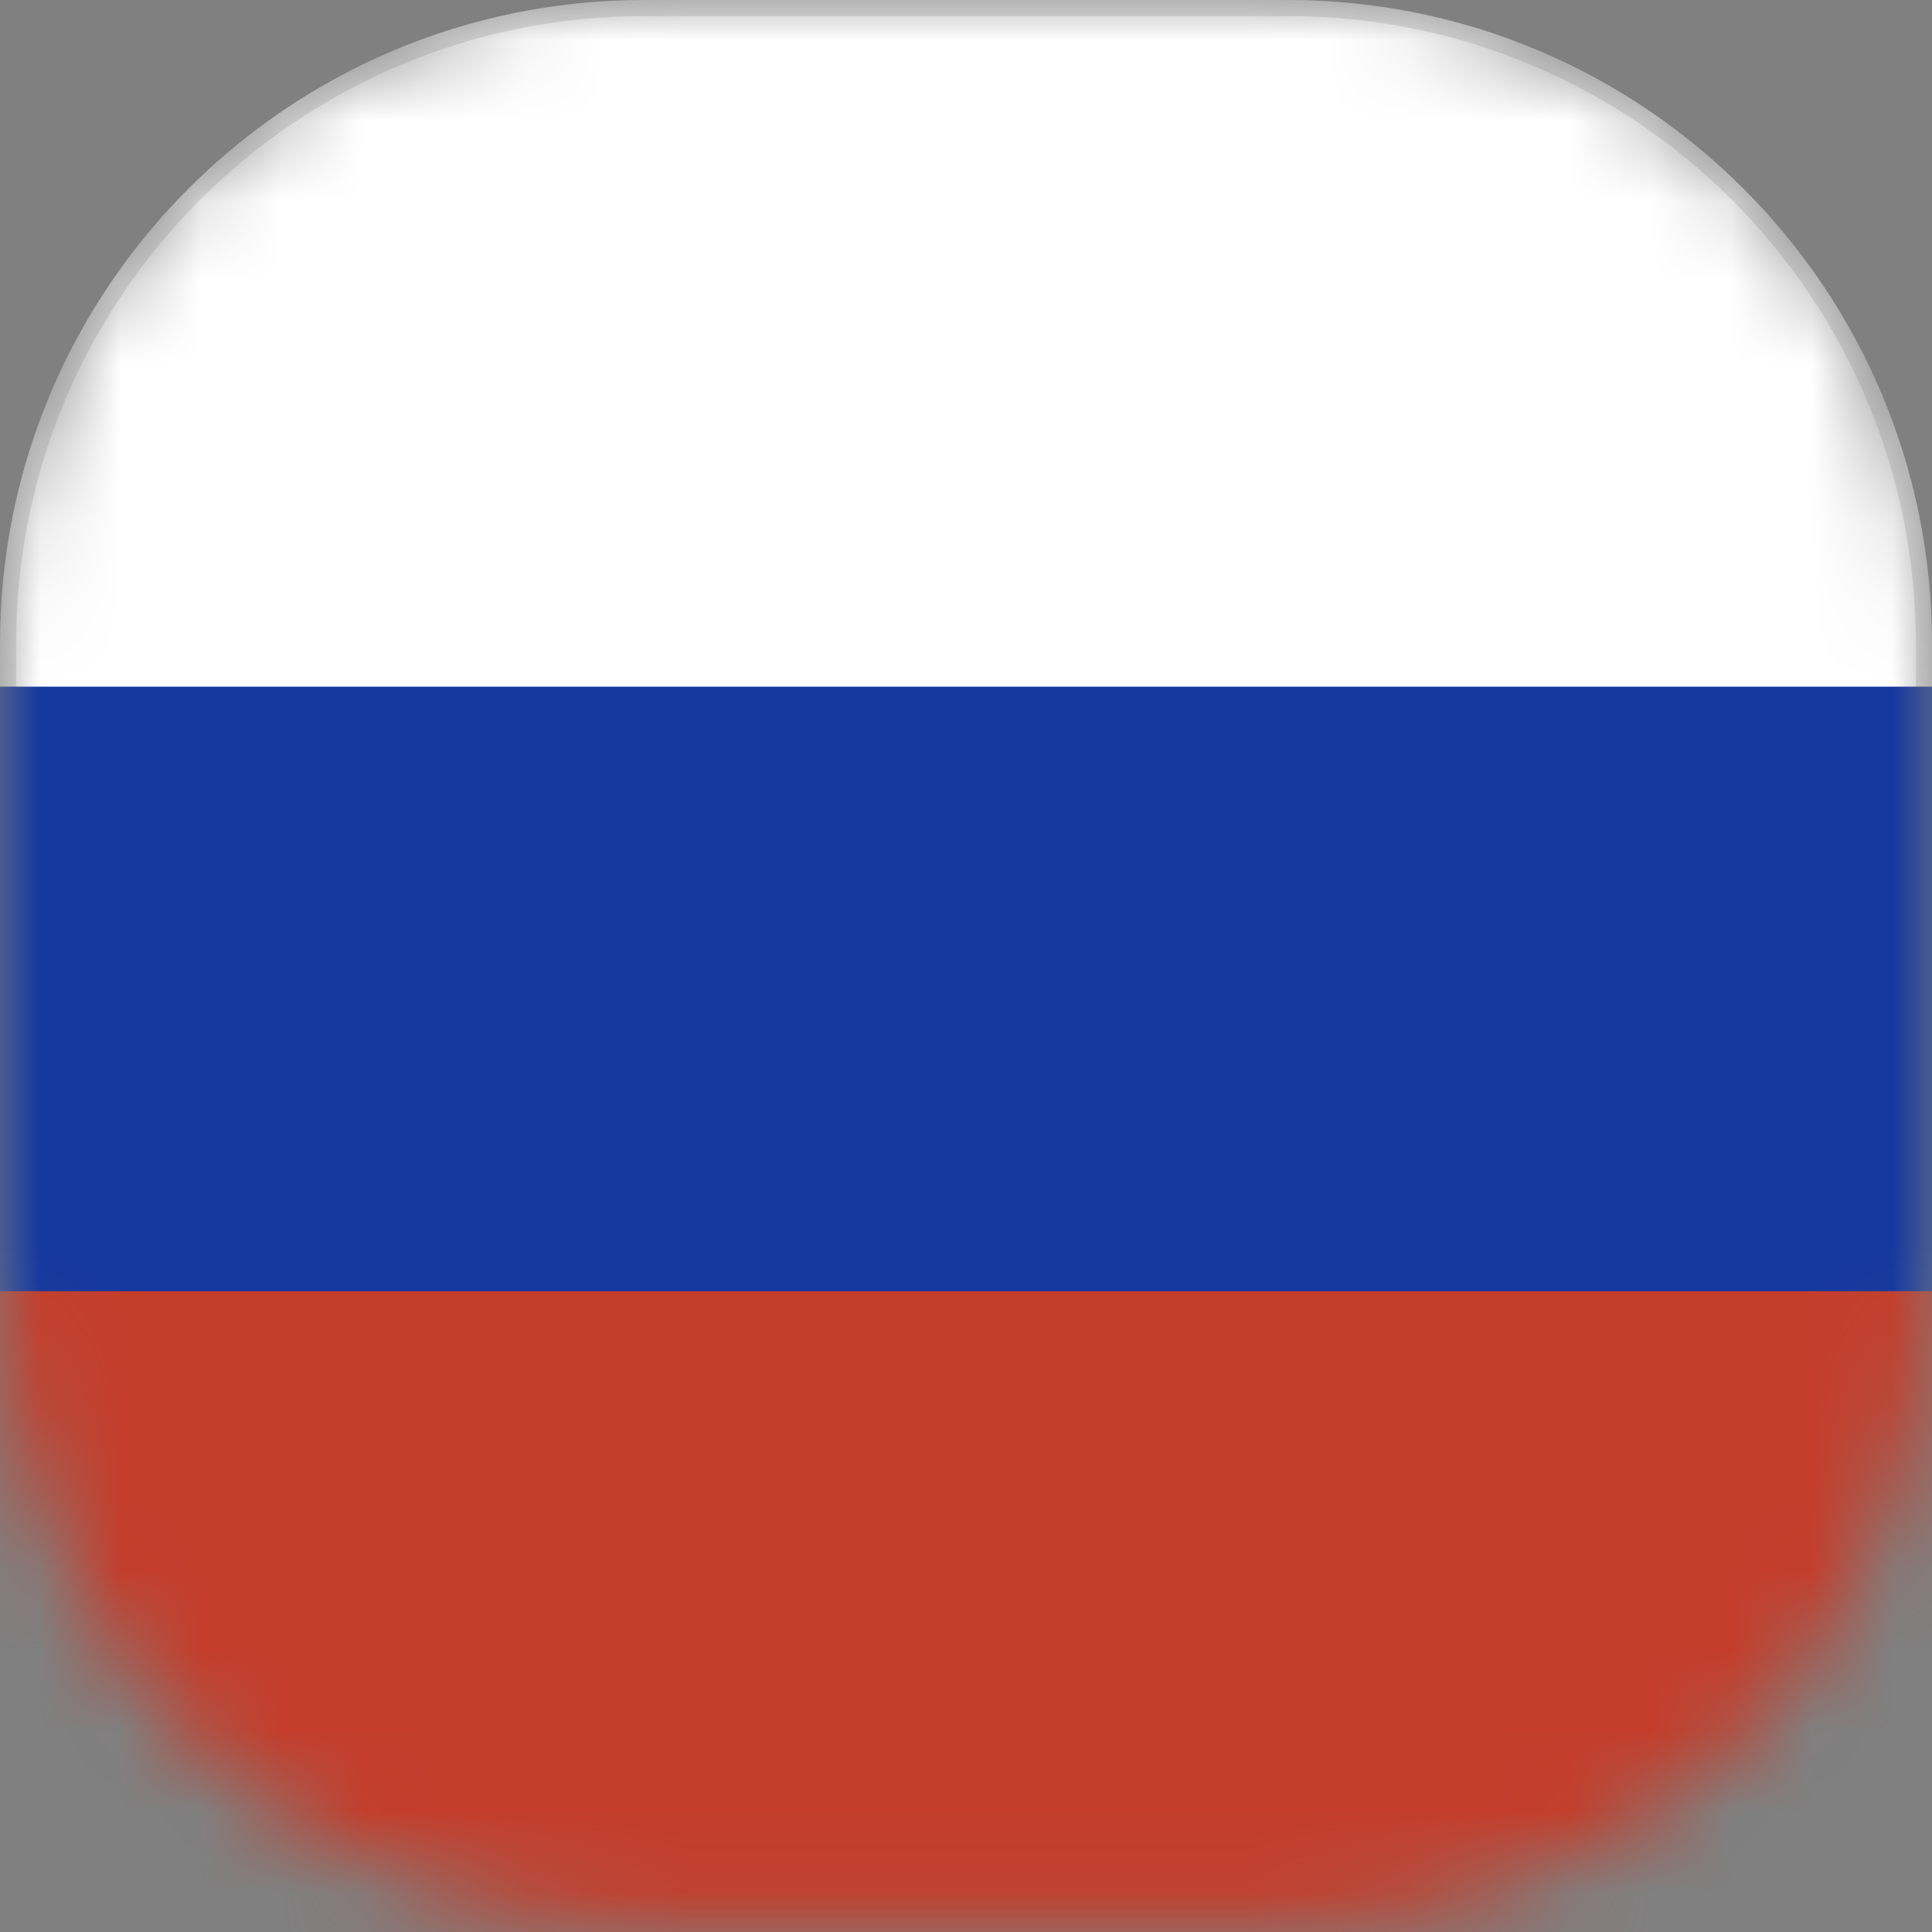<svg width="24" height="24" viewBox="0 0 24 24" fill="none"
     xmlns="http://www.w3.org/2000/svg">
  <rect x="0" y="0" width="24" height="24" fill="#808080" stroke="none"/>
  <mask id="mask0_252_525" style="mask-type:alpha" maskUnits="userSpaceOnUse" x="0" y="-1" width="25" height="25">
    <path
      d="M16.004 -0.079C20.422 -0.079 24.001 3.501 24.001 7.92C24.001 10.586 24.001 13.406 24.001 15.925C24.001 20.343 20.421 23.921 16.003 23.921C13.336 23.921 10.516 23.921 7.997 23.921C3.579 23.921 0.001 20.341 0.001 15.923C0.001 13.257 0 10.437 0 7.918C0 3.5 3.58 -0.079 7.999 -0.079C10.665 -0.079 13.486 -0.079 16.004 -0.079Z"
      fill="#C4C4C4"/>
  </mask>
  <g mask="url(#mask0_252_525)">
    <path
      d="M16 1.60535e-05C20.418 2.04866e-05 24 3.58 24 7.998C24 10.665 24 13.485 24 16.003C24 20.422 20.42 24 16.002 24C13.335 24 10.515 24 7.997 24C3.578 24 3.44563e-06 20.42 1.99361e-05 16.002C2.98875e-05 13.335 4.22965e-05 10.515 5.41036e-05 7.997C7.48194e-05 3.578 3.582 3.59369e-06 8 8.02675e-06L16 1.60535e-05Z"
      fill="white"/>
    <path
      d="M16 0.1C20.363 0.1 23.9 3.635 23.9 7.998V8.014V8.03V8.045V8.061V8.076V8.092V8.108V8.123V8.139V8.155V8.17V8.186V8.202V8.217V8.233V8.249V8.264V8.28V8.296V8.311V8.327V8.343V8.358V8.374V8.39V8.406V8.421V8.437V8.453V8.468V8.484V8.5V8.516V8.531V8.547V8.563V8.579V8.594V8.61V8.626V8.642V8.657V8.673V8.689V8.705V8.72V8.736V8.752V8.768V8.783V8.799V8.815V8.831V8.846V8.862V8.878V8.894V8.91V8.925V8.941V8.957V8.973V8.989V9.004V9.02V9.036V9.052V9.068V9.084V9.099V9.115V9.131V9.147V9.163V9.178V9.194V9.21V9.226V9.242V9.258V9.273V9.289V9.305V9.321V9.337V9.353V9.369V9.384V9.4V9.416V9.432V9.448V9.464V9.48V9.495V9.511V9.527V9.543V9.559V9.575V9.591V9.607V9.622V9.638V9.654V9.67V9.686V9.702V9.718V9.734V9.749V9.765V9.781V9.797V9.813V9.829V9.845V9.861V9.877V9.893V9.908V9.924V9.94V9.956V9.972V9.988V10.004V10.02V10.036V10.052V10.068V10.083V10.099V10.115V10.131V10.147V10.163V10.179V10.195V10.211V10.227V10.242V10.258V10.274V10.29V10.306V10.322V10.338V10.354V10.37V10.386V10.402V10.418V10.434V10.45V10.465V10.481V10.497V10.513V10.529V10.545V10.561V10.577V10.593V10.609V10.625V10.641V10.657V10.672V10.688V10.704V10.72V10.736V10.752V10.768V10.784V10.8V10.816V10.832V10.848V10.864V10.88V10.896V10.911V10.927V10.943V10.959V10.975V10.991V11.007V11.023V11.039V11.055V11.071V11.087V11.102V11.118V11.134V11.15V11.166V11.182V11.198V11.214V11.23V11.246V11.262V11.278V11.293V11.309V11.325V11.341V11.357V11.373V11.389V11.405V11.421V11.437V11.453V11.469V11.485V11.5V11.516V11.532V11.548V11.564V11.58V11.596V11.612V11.628V11.643V11.659V11.675V11.691V11.707V11.723V11.739V11.755V11.771V11.787V11.802V11.818V11.834V11.85V11.866V11.882V11.898V11.914V11.929V11.945V11.961V11.977V11.993V12.009V12.025V12.04V12.056V12.072V12.088V12.104V12.12V12.136V12.151V12.167V12.183V12.199V12.215V12.231V12.246V12.262V12.278V12.294V12.31V12.326V12.341V12.357V12.373V12.389V12.405V12.421V12.436V12.452V12.468V12.484V12.5V12.515V12.531V12.547V12.563V12.579V12.594V12.61V12.626V12.642V12.658V12.673V12.689V12.705V12.721V12.736V12.752V12.768V12.784V12.799V12.815V12.831V12.847V12.862V12.878V12.894V12.91V12.925V12.941V12.957V12.973V12.988V13.004V13.02V13.035V13.051V13.067V13.082V13.098V13.114V13.13V13.145V13.161V13.177V13.192V13.208V13.224V13.239V13.255V13.271V13.286V13.302V13.318V13.333V13.349V13.365V13.38V13.396V13.412V13.427V13.443V13.459V13.474V13.49V13.505V13.521V13.537V13.552V13.568V13.583V13.599V13.615V13.63V13.646V13.661V13.677V13.693V13.708V13.724V13.739V13.755V13.77V13.786V13.801V13.817V13.832V13.848V13.864V13.879V13.895V13.91V13.926V13.941V13.957V13.972V13.988V14.003V14.019V14.034V14.05V14.065V14.081V14.096V14.111V14.127V14.142V14.158V14.173V14.189V14.204V14.22V14.235V14.251V14.266V14.281V14.297V14.312V14.328V14.343V14.358V14.374V14.389V14.404V14.42V14.435V14.45V14.466V14.481V14.497V14.512V14.527V14.543V14.558V14.573V14.589V14.604V14.619V14.634V14.65V14.665V14.68V14.696V14.711V14.726V14.742V14.757V14.772V14.787V14.803V14.818V14.833V14.848V14.863V14.879V14.894V14.909V14.924V14.94V14.955V14.97V14.985V15V15.015V15.03V15.046V15.061V15.076V15.091V15.106V15.121V15.136V15.152V15.167V15.182V15.197V15.212V15.227V15.242V15.257V15.272V15.287V15.303V15.318V15.333V15.348V15.363V15.378V15.393V15.408V15.423V15.438V15.453V15.468V15.483V15.498V15.513V15.528V15.543V15.558V15.573V15.588V15.602V15.617V15.632V15.647V15.662V15.677V15.692V15.707V15.722V15.737V15.752V15.766V15.781V15.796V15.811V15.826V15.841V15.855V15.87V15.885V15.9V15.915V15.929V15.944V15.959V15.974V15.989V16.003C23.9 20.366 20.365 23.9 16.002 23.9H15.986H15.97H15.955H15.939H15.924H15.908H15.892H15.877H15.861H15.845H15.83H15.814H15.798H15.783H15.767H15.751H15.736H15.72H15.704H15.689H15.673H15.657H15.642H15.626H15.61H15.594H15.579H15.563H15.547H15.532H15.516H15.5H15.484H15.469H15.453H15.437H15.421H15.406H15.39H15.374H15.358H15.343H15.327H15.311H15.296H15.28H15.264H15.248H15.232H15.217H15.201H15.185H15.169H15.153H15.138H15.122H15.106H15.09H15.075H15.059H15.043H15.027H15.011H14.996H14.98H14.964H14.948H14.932H14.916H14.901H14.885H14.869H14.853H14.837H14.822H14.806H14.79H14.774H14.758H14.742H14.726H14.711H14.695H14.679H14.663H14.647H14.632H14.616H14.6H14.584H14.568H14.552H14.536H14.521H14.505H14.489H14.473H14.457H14.441H14.425H14.409H14.393H14.378H14.362H14.346H14.33H14.314H14.298H14.282H14.266H14.251H14.235H14.219H14.203H14.187H14.171H14.155H14.139H14.123H14.107H14.092H14.076H14.06H14.044H14.028H14.012H13.996H13.98H13.964H13.948H13.932H13.917H13.901H13.885H13.869H13.853H13.837H13.821H13.805H13.789H13.773H13.758H13.742H13.726H13.71H13.694H13.678H13.662H13.646H13.63H13.614H13.598H13.582H13.566H13.55H13.535H13.519H13.503H13.487H13.471H13.455H13.439H13.423H13.407H13.391H13.375H13.359H13.343H13.328H13.312H13.296H13.28H13.264H13.248H13.232H13.216H13.2H13.184H13.168H13.152H13.136H13.12H13.104H13.089H13.073H13.057H13.041H13.025H13.009H12.993H12.977H12.961H12.945H12.929H12.913H12.898H12.882H12.866H12.85H12.834H12.818H12.802H12.786H12.77H12.754H12.738H12.722H12.707H12.691H12.675H12.659H12.643H12.627H12.611H12.595H12.579H12.563H12.547H12.531H12.515H12.5H12.484H12.468H12.452H12.436H12.42H12.404H12.388H12.372H12.357H12.341H12.325H12.309H12.293H12.277H12.261H12.245H12.229H12.213H12.198H12.182H12.166H12.15H12.134H12.118H12.102H12.086H12.071H12.055H12.039H12.023H12.007H11.991H11.975H11.96H11.944H11.928H11.912H11.896H11.88H11.864H11.849H11.833H11.817H11.801H11.785H11.769H11.754H11.738H11.722H11.706H11.69H11.674H11.659H11.643H11.627H11.611H11.595H11.579H11.564H11.548H11.532H11.516H11.5H11.485H11.469H11.453H11.437H11.421H11.406H11.39H11.374H11.358H11.342H11.327H11.311H11.295H11.279H11.264H11.248H11.232H11.216H11.201H11.185H11.169H11.153H11.138H11.122H11.106H11.09H11.075H11.059H11.043H11.027H11.012H10.996H10.98H10.965H10.949H10.933H10.918H10.902H10.886H10.87H10.855H10.839H10.823H10.808H10.792H10.776H10.761H10.745H10.729H10.714H10.698H10.682H10.667H10.651H10.635H10.62H10.604H10.588H10.573H10.557H10.541H10.526H10.51H10.495H10.479H10.463H10.448H10.432H10.417H10.401H10.385H10.37H10.354H10.339H10.323H10.307H10.292H10.276H10.261H10.245H10.23H10.214H10.199H10.183H10.168H10.152H10.136H10.121H10.105H10.09H10.074H10.059H10.043H10.028H10.012H9.997H9.981H9.966H9.95H9.935H9.919H9.904H9.889H9.873H9.858H9.842H9.827H9.811H9.796H9.78H9.765H9.75H9.734H9.719H9.703H9.688H9.672H9.657H9.642H9.626H9.611H9.596H9.58H9.565H9.549H9.534H9.519H9.503H9.488H9.473H9.457H9.442H9.427H9.411H9.396H9.381H9.366H9.35H9.335H9.32H9.304H9.289H9.274H9.259H9.243H9.228H9.213H9.198H9.182H9.167H9.152H9.137H9.121H9.106H9.091H9.076H9.061H9.045H9.03H9.015H9H8.985H8.969H8.954H8.939H8.924H8.909H8.894H8.879H8.863H8.848H8.833H8.818H8.803H8.788H8.773H8.758H8.743H8.728H8.713H8.697H8.682H8.667H8.652H8.637H8.622H8.607H8.592H8.577H8.562H8.547H8.532H8.517H8.502H8.487H8.472H8.457H8.442H8.427H8.412H8.398H8.383H8.368H8.353H8.338H8.323H8.308H8.293H8.278H8.263H8.249H8.234H8.219H8.204H8.189H8.174H8.159H8.145H8.13H8.115H8.1H8.085H8.071H8.056H8.041H8.026H8.011H7.997C3.634 23.9 0.1 20.365 0.1 16.002L0.1 7.997C0.1 3.634 3.637 0.1 8 0.1L16 0.1Z"
      stroke="black" stroke-opacity="0.12" stroke-width="0.2"/>
    <rect y="15.601" width="24" height="8.399" fill="#C43D2B"/>
    <rect x="-0.553" y="8.53" width="25.029" height="7.51" fill="#15389F"/>
  </g>
</svg>
